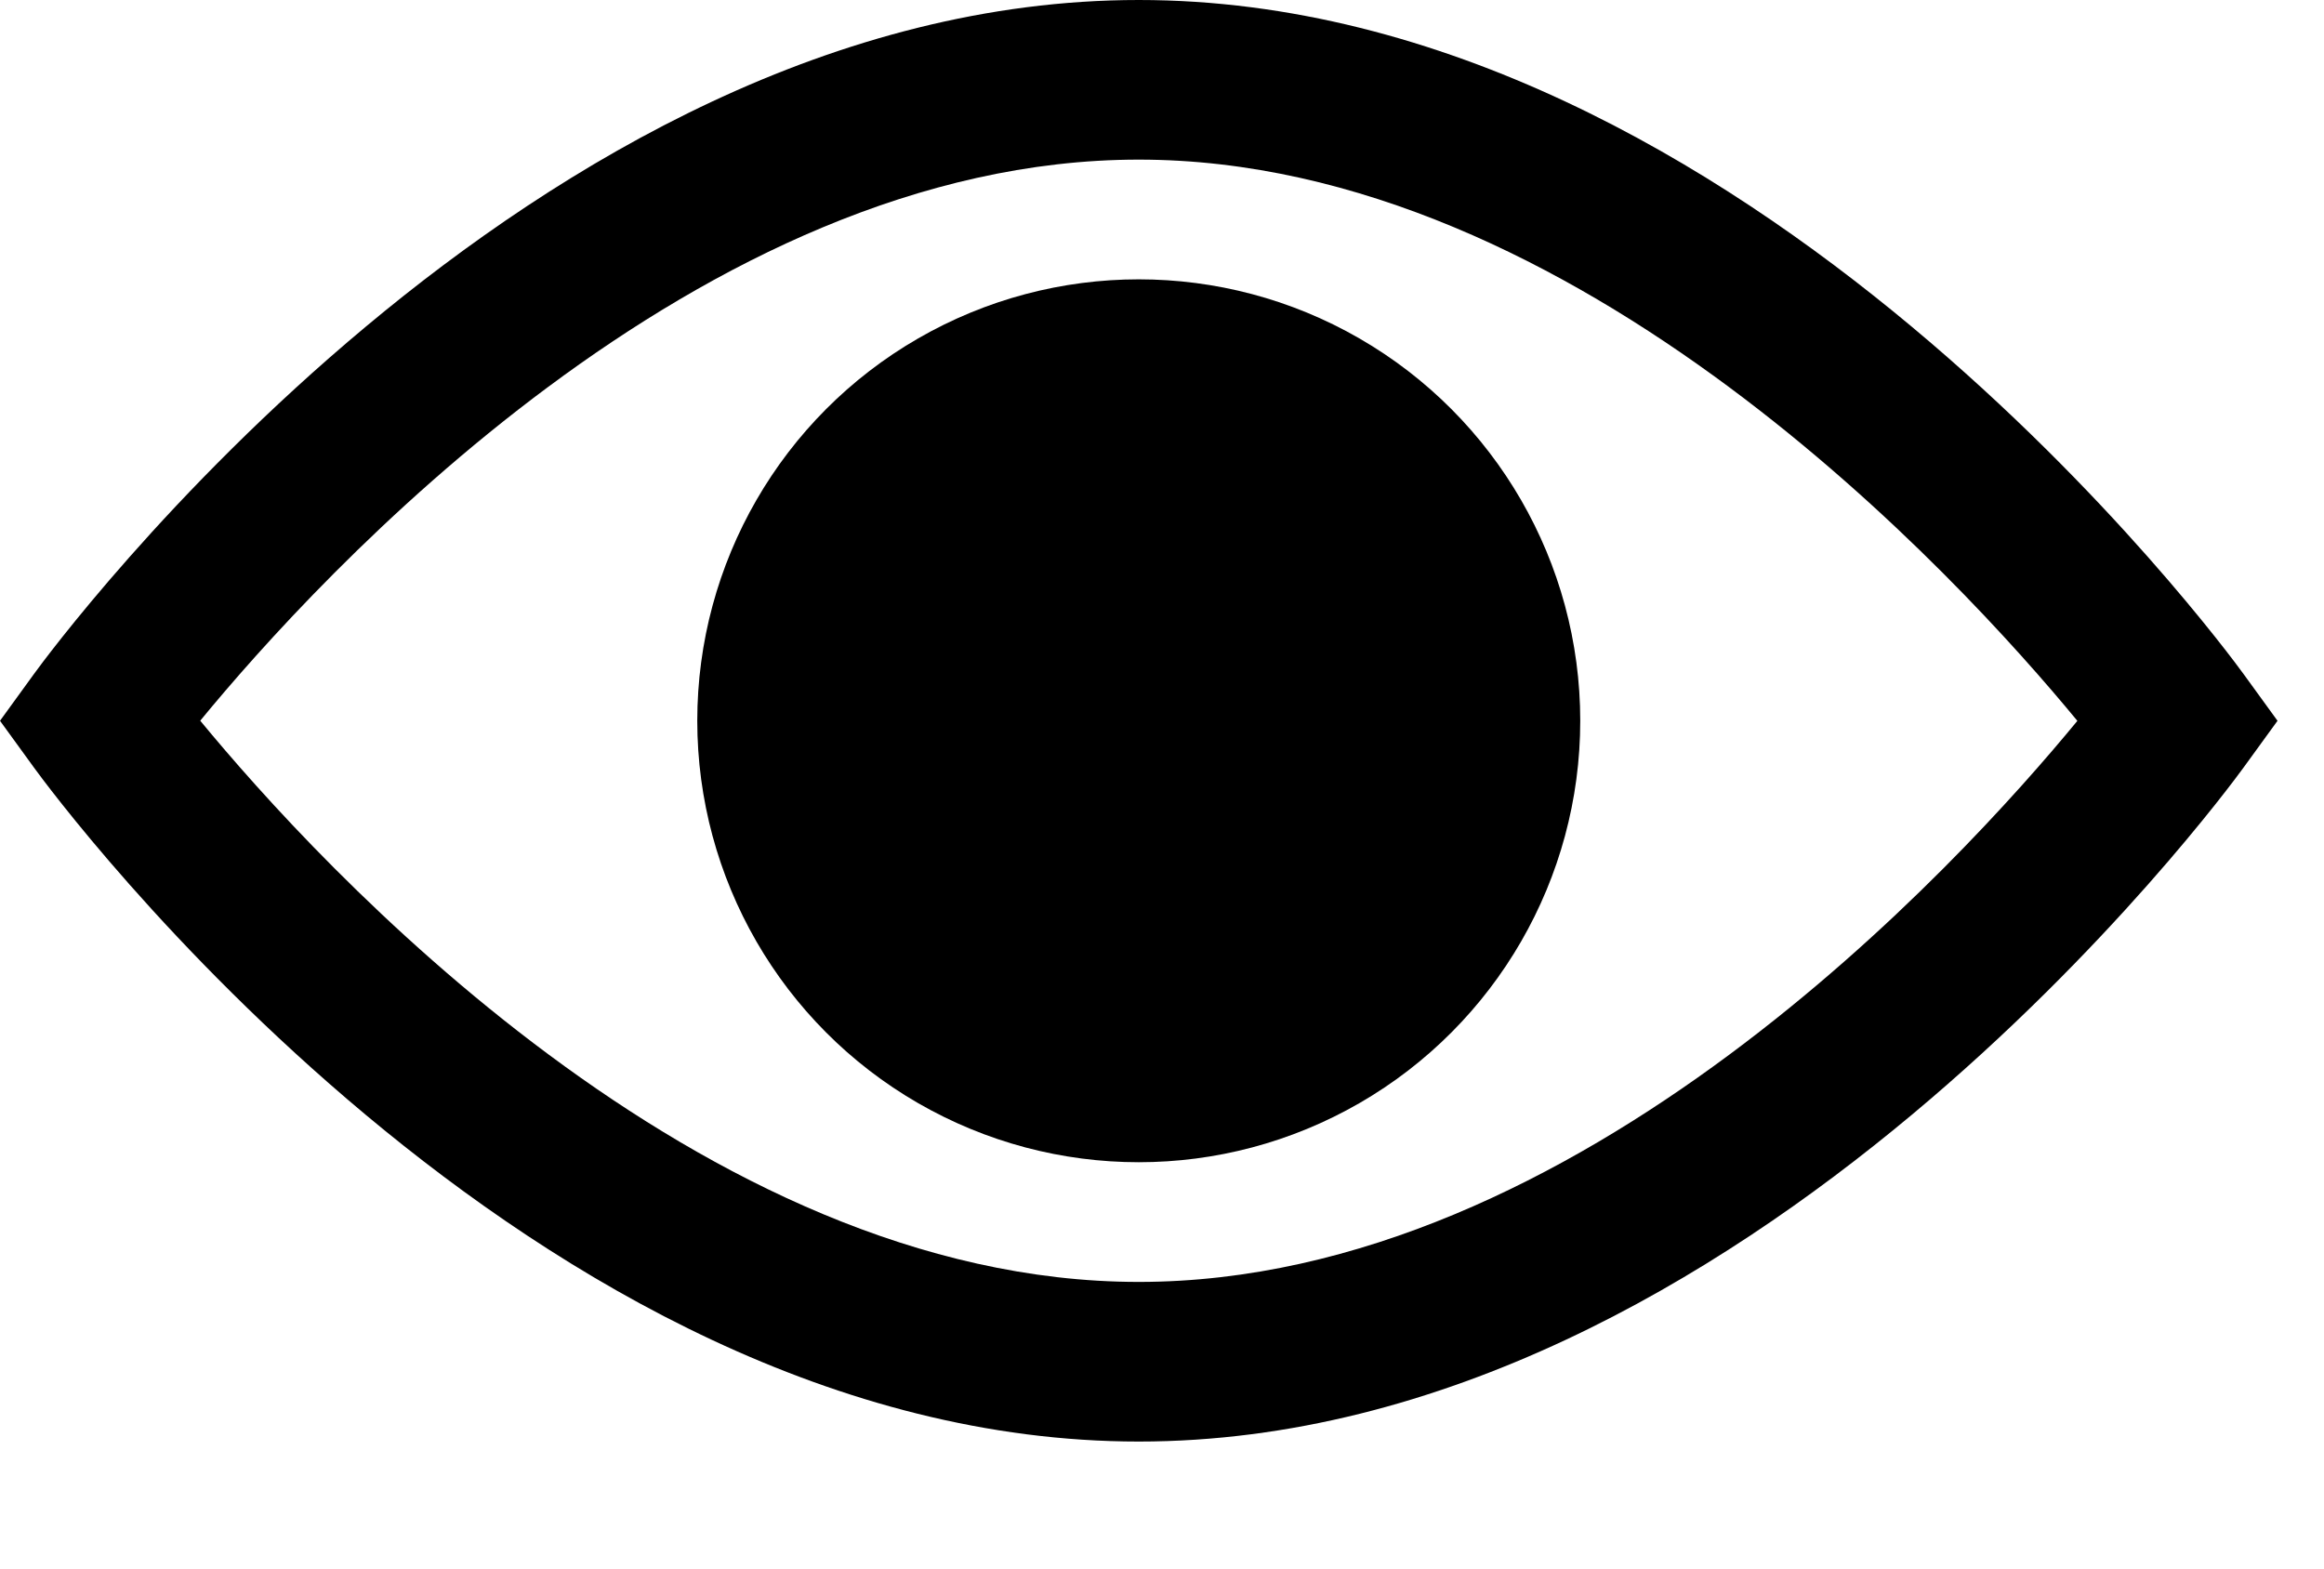 <?xml version="1.0" encoding="utf-8"?>
<!-- Generator: Adobe Illustrator 16.0.0, SVG Export Plug-In . SVG Version: 6.00 Build 0)  -->
<!DOCTYPE svg PUBLIC "-//W3C//DTD SVG 1.1//EN" "http://www.w3.org/Graphics/SVG/1.1/DTD/svg11.dtd">
<svg version="1.1" id="Layer_1" xmlns="http://www.w3.org/2000/svg" xmlns:xlink="http://www.w3.org/1999/xlink" x="0px" y="0px"
	 width="100px" height="67.5px" viewBox="0 0 100 67.5" enable-background="new 0 0 100 67.5" xml:space="preserve">
<path d="M49,62.035c-26.167,0-46.674-27.814-47.535-28.999L0,31.018l1.465-2.019C2.326,27.814,22.833,0,49,0
	c26.166,0,46.674,27.814,47.534,28.999L98,31.018l-1.466,2.019C95.674,34.221,75.166,62.035,49,62.035z M8.616,31.014
	C13.669,37.151,30.117,55.166,49,55.166c18.928,0,35.339-18.006,40.387-24.145C84.331,24.883,67.885,6.869,49,6.869
	C30.072,6.869,13.661,24.874,8.616,31.014z"/>
<circle cx="49" cy="31.018" r="18.997"/>
</svg>
